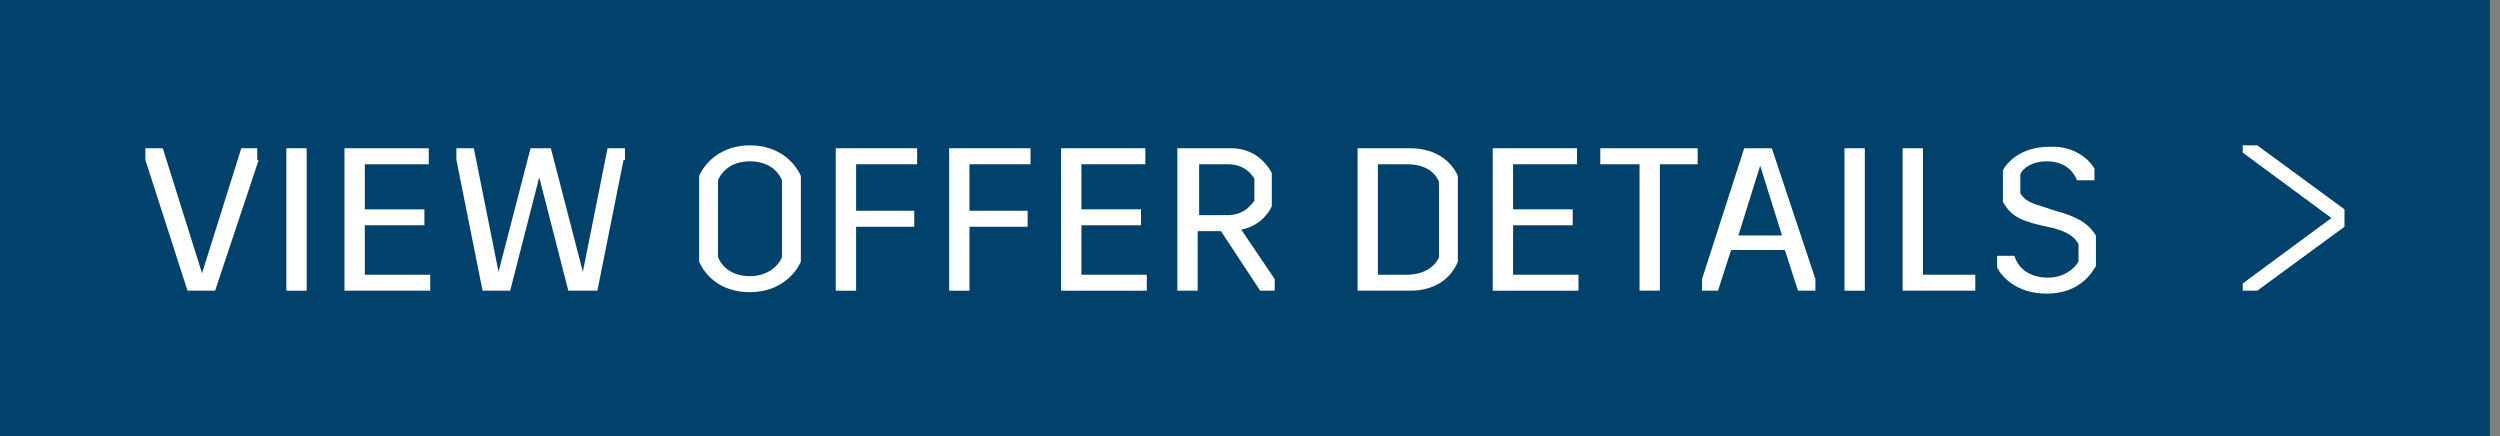 <?xml version="1.0" encoding="utf-8"?>
<!-- Generator: Adobe Illustrator 19.2.1, SVG Export Plug-In . SVG Version: 6.00 Build 0)  -->
<svg version="1.1" id="Layer_1" xmlns="http://www.w3.org/2000/svg" xmlns:xlink="http://www.w3.org/1999/xlink" x="0px" y="0px"
	 viewBox="0 0 172 30" style="enable-background:new 0 0 172 30;" xml:space="preserve">
<rect x="0" y="0" width="172" height="30" fill="#808080" stroke="none"/>
<style type="text/css">
	.st0{fill:#00426B;}
	.st1{fill:#FFFFFF;}
</style>
<g>
	<rect class="st0" width="171.3" height="30"/>
</g>
<g>
	<path class="st1" d="M17.8,11l-3,9h-1.9L10,11v-0.8h1.2l2.7,8.6h0l2.7-8.6h1.1V11z"/>
	<path class="st1" d="M21.1,20h-1.4v-9.8h1.4V20z"/>
	<path class="st1" d="M29.5,11.3h-4.4v3.1h4.1v1.1h-4.1v3.4h4.5V20h-5.9v-9.8h5.8V11.3z"/>
	<path class="st1" d="M42.9,11l-1.8,9h-2l-2-7.8h0l-2,7.8h-1.9l-1.8-9v-0.8h1.2l1.7,8.5h0l2.2-8.5h1.4l2.2,8.5h0l1.7-8.5h1.2V11z"/>
	<path class="st1" d="M55.1,12.1v5.9c-0.4,0.9-1.5,2.1-3.5,2.1c-2.1,0-3.1-1.2-3.5-2.1v-5.9c0.4-0.9,1.5-2.1,3.5-2.1
		C53.6,10,54.7,11.2,55.1,12.1z M49.4,12.4v5.3c0.3,0.7,1,1.3,2.2,1.3c1.1,0,1.9-0.6,2.2-1.3v-5.3c-0.3-0.7-1-1.3-2.2-1.3
		C50.4,11.1,49.7,11.7,49.4,12.4z"/>
	<path class="st1" d="M63.1,11.3h-4.2v3.2h4v1.1h-4V20h-1.4v-9.8h5.6V11.3z"/>
	<path class="st1" d="M70.9,11.3h-4.2v3.2h4v1.1h-4V20h-1.4v-9.8h5.6V11.3z"/>
	<path class="st1" d="M78.8,11.3h-4.4v3.1h4.1v1.1h-4.1v3.4h4.5V20H73v-9.8h5.8V11.3z"/>
	<path class="st1" d="M87.7,19.2V20h-1l-2.7-4.1h-1.6V20h-1.4v-9.8h3.7c1.2,0,2.2,0.6,2.8,1.7v2.3c-0.4,0.8-1.1,1.4-2.1,1.6
		L87.7,19.2z M82.5,14.8h2c0.8,0,1.4-0.4,1.8-1v-1.5c-0.4-0.7-1.1-1-1.8-1h-2V14.8z"/>
	<path class="st1" d="M100.3,12.1v5.9C99.9,19,98.9,20,97,20h-3.6v-9.8H97C98.9,10.2,99.9,11.2,100.3,12.1z M94.8,11.3v7.6h2
		c1.1,0,1.9-0.5,2.2-1.2v-5.2c-0.3-0.7-1-1.2-2.2-1.2H94.8z"/>
	<path class="st1" d="M108.5,11.3h-4.4v3.1h4.1v1.1h-4.1v3.4h4.5V20h-5.9v-9.8h5.8V11.3z"/>
	<path class="st1" d="M116.9,11.3h-2.7V20h-1.4v-8.7h-2.7v-1.1h6.7V11.3z"/>
	<path class="st1" d="M124.9,19.2V20h-1.2l-0.9-2.8h-3.7l-0.9,2.8h-1.1v-0.8l2.9-9h1.9L124.9,19.2z M122.6,16.2l-1.5-4.8h0l-1.5,4.8
		H122.6z"/>
	<path class="st1" d="M128.3,20h-1.4v-9.8h1.4V20z"/>
	<path class="st1" d="M132.3,18.9h3.6V20h-5v-9.8h1.4V18.9z"/>
	<path class="st1" d="M144.1,11.6v0.8h-1.2c-0.3-0.7-0.9-1.3-2.1-1.3c-0.9,0-1.6,0.4-1.8,0.9v1.3c0.2,0.3,0.4,0.6,1.5,0.9l0.9,0.3
		c1.9,0.5,2.4,1.1,2.8,1.7v2.1c-0.4,0.7-1.3,1.9-3.4,1.9c-2.1,0-3.1-1.2-3.4-1.8v-0.8h1.2c0.2,0.8,1,1.5,2.3,1.5
		c1.1,0,1.8-0.6,2.1-1.1v-1.2c-0.2-0.4-0.6-0.8-1.7-1.1l-0.9-0.2c-1.7-0.4-2.1-0.8-2.6-1.6v-2.2c0.4-0.7,1.4-1.6,3.2-1.6
		C142.6,10,143.7,10.9,144.1,11.6z"/>
</g>
<polygon class="st1" points="161.3,14.4 155.3,10 154.3,10 154.3,10.5 160.4,15 154.3,19.5 154.3,20 155.3,20 161.3,15.6 "/>
</svg>
